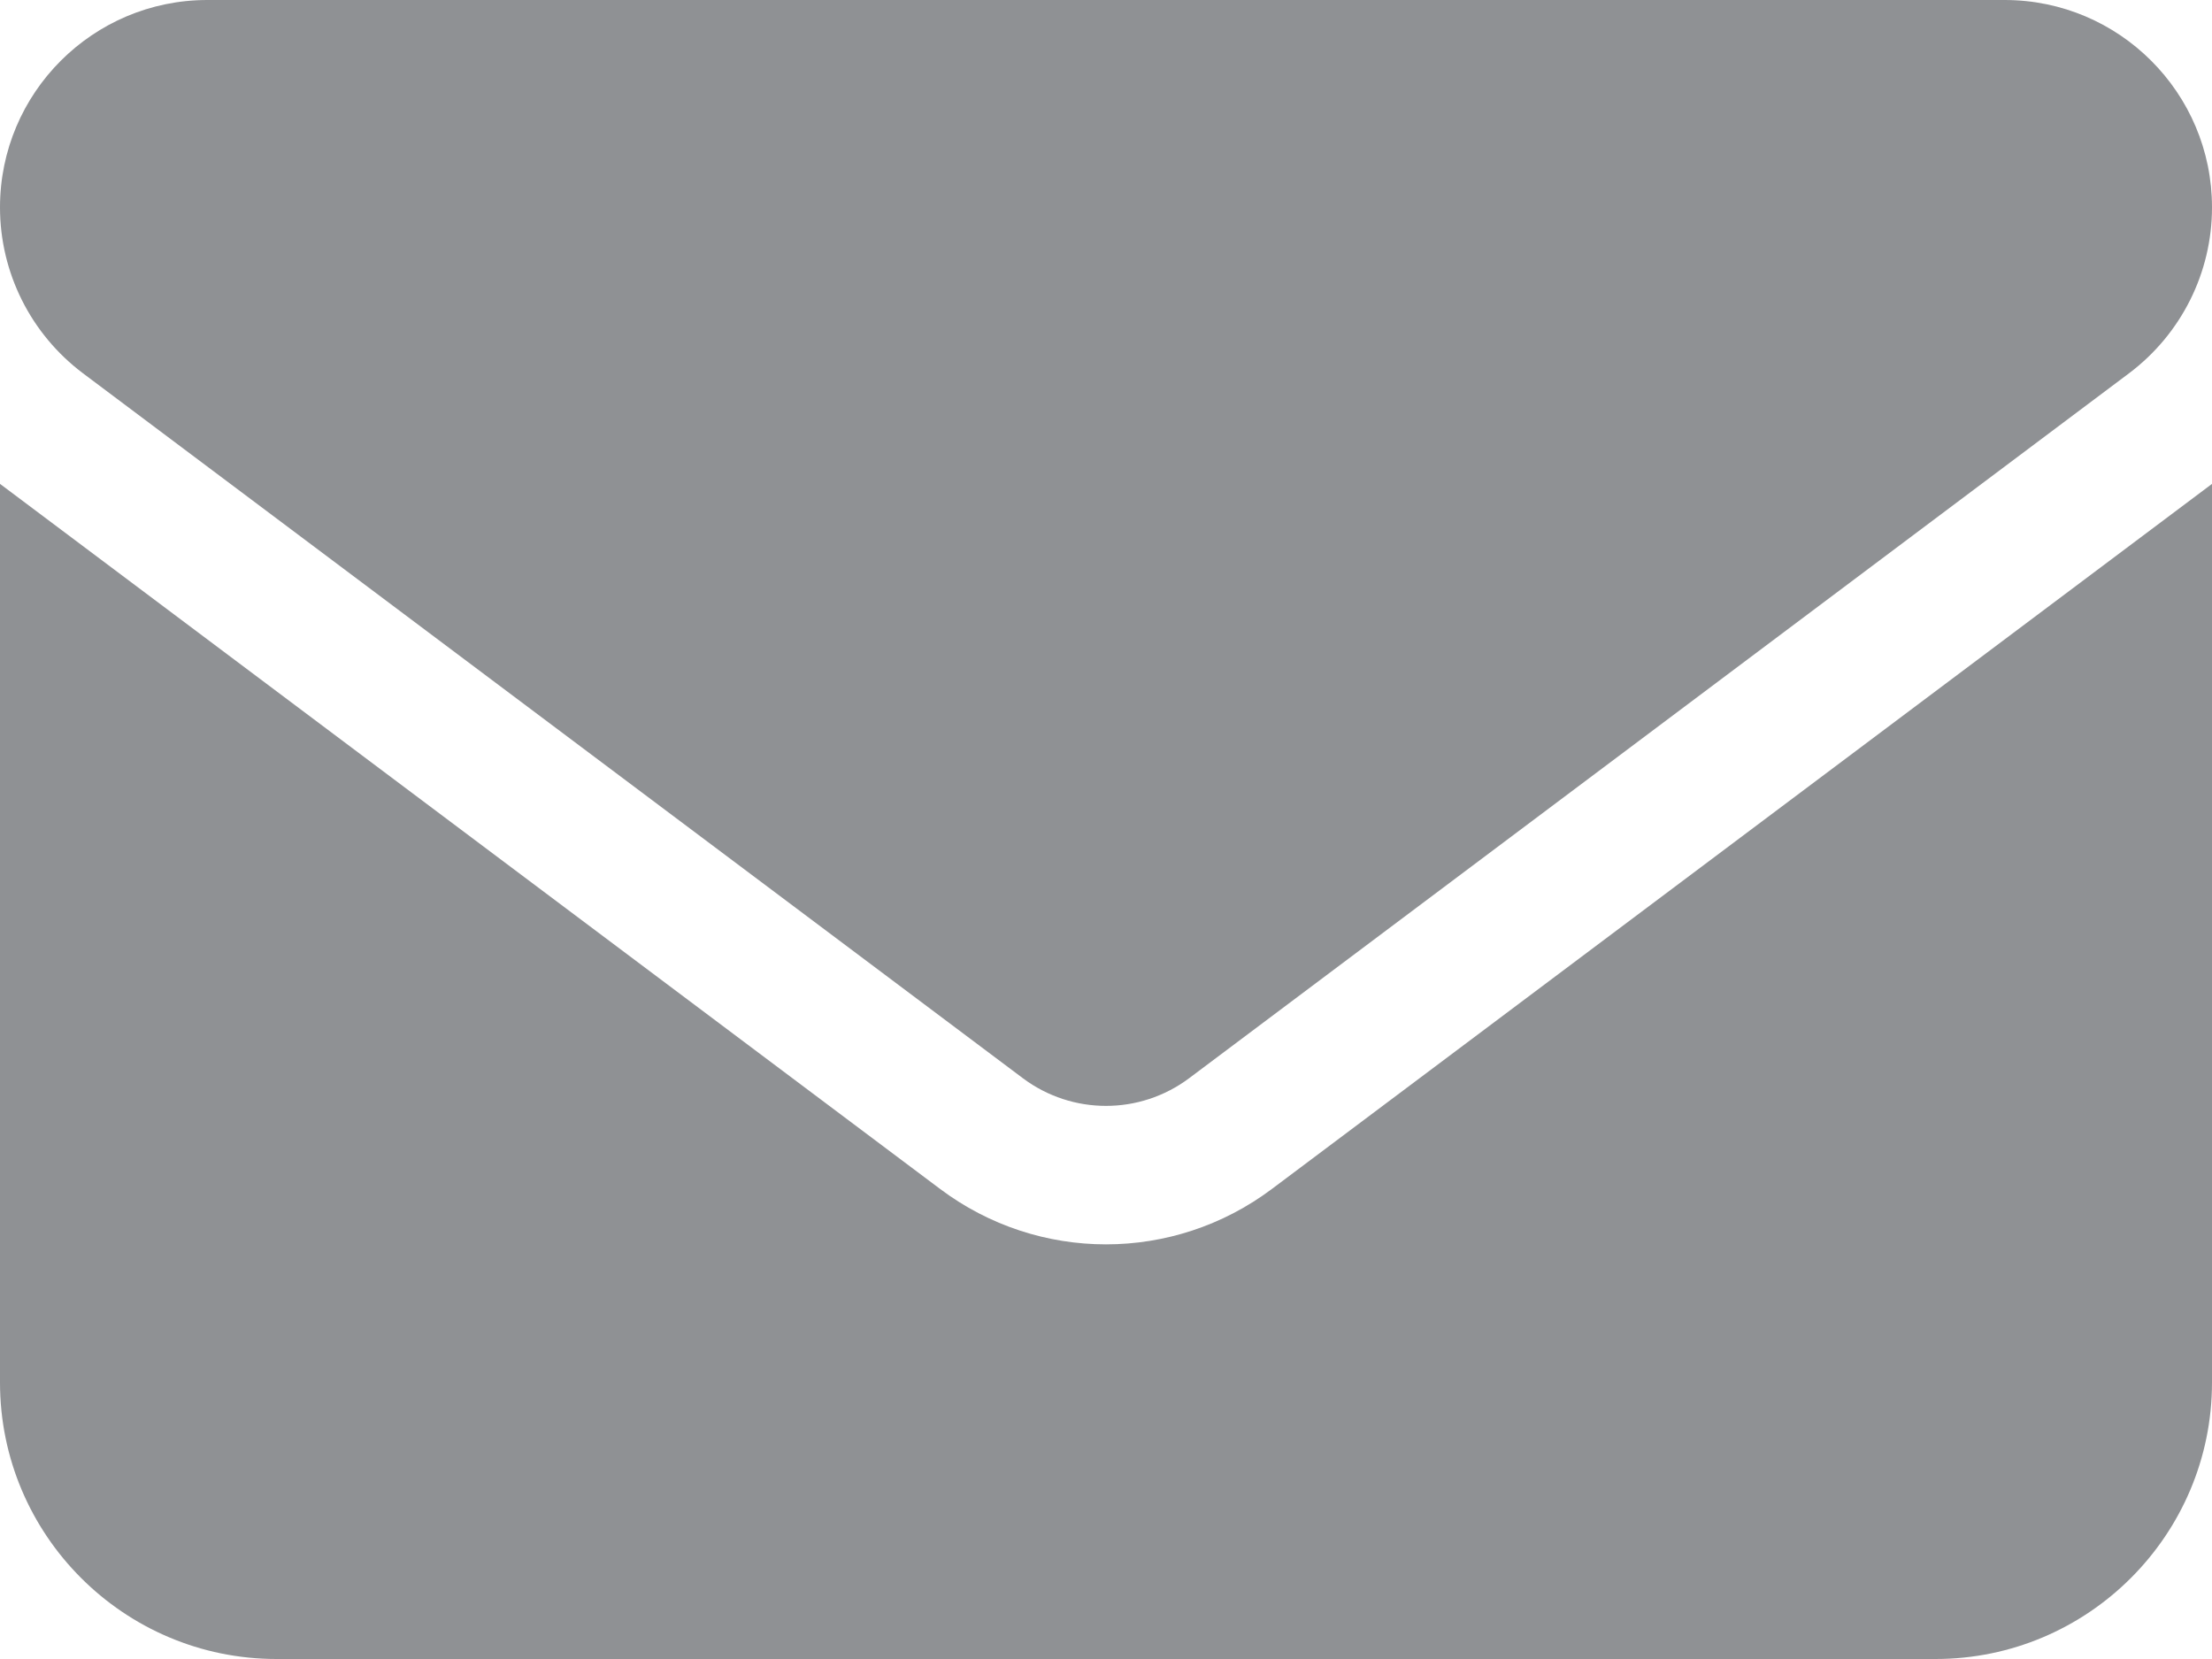 <svg width="40" height="30" viewBox="0 0 40 30" fill="none" xmlns="http://www.w3.org/2000/svg">
<path d="M3.75 0C1.68 0 0 1.68 0 3.75C0 4.93 0.555 6.039 1.5 6.75L18.5 19.5C19.391 20.164 20.609 20.164 21.5 19.5L38.5 6.75C39.445 6.039 40 4.93 40 3.75C40 1.68 38.32 0 36.25 0H3.75ZM0 8.75V25C0 27.758 2.242 30 5 30H35C37.758 30 40 27.758 40 25V8.75L23 21.5C21.219 22.836 18.781 22.836 17 21.5L0 8.75Z" fill="#4E5256" fill-opacity="0.63"/>
</svg>
